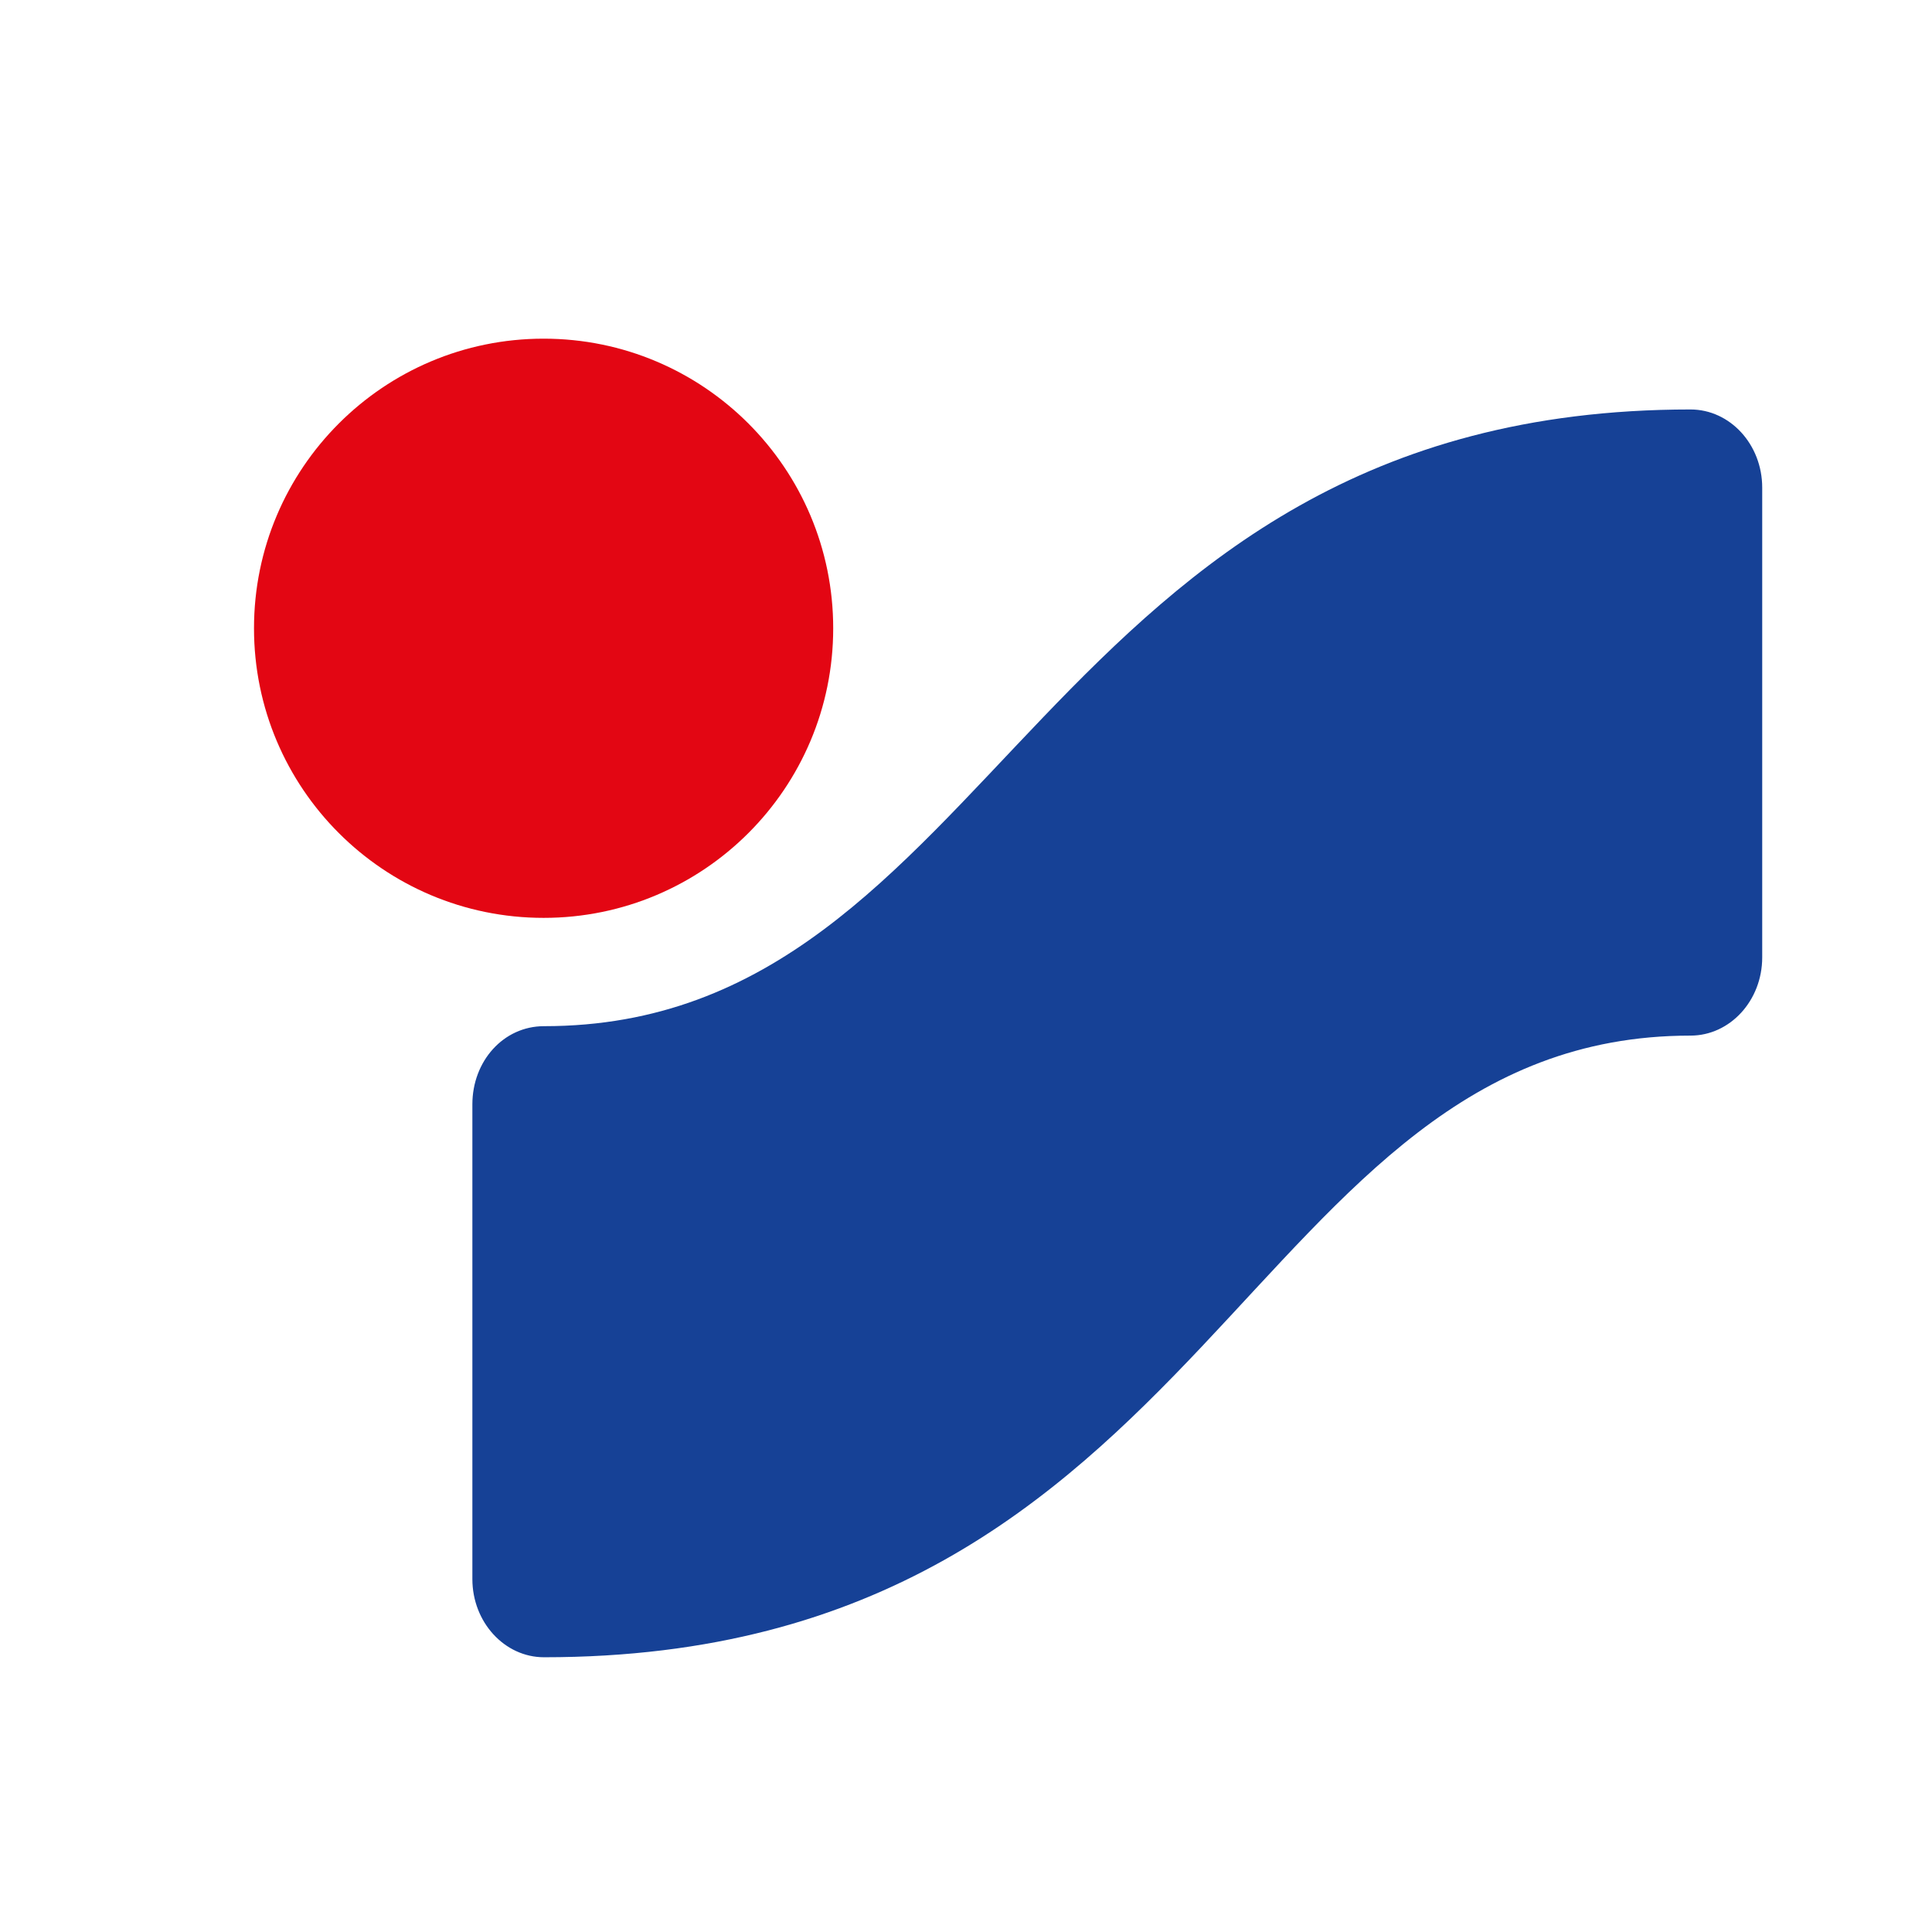 <svg width="34" height="34" viewBox="0 0 34 34" fill="none" xmlns="http://www.w3.org/2000/svg">
<path d="M4.47 11.057C4.47 8.242 6.752 5.96 9.567 5.96C12.382 5.96 14.663 8.242 14.663 11.057C14.663 13.872 12.382 16.153 9.567 16.153C6.752 16.153 4.47 13.872 4.47 11.057Z" fill="#E30613"/>
<path d="M9.574 29.165C8.879 29.165 8.313 28.548 8.313 27.789V19.434C8.313 18.675 8.859 18.059 9.574 18.059C17.593 18.059 18.229 7.206 29.75 7.206C30.446 7.206 31.012 7.822 31.012 8.581V16.849C31.012 17.608 30.446 18.225 29.75 18.225C21.894 18.225 21.404 29.165 9.574 29.165Z" fill="#164196"/>
</svg>